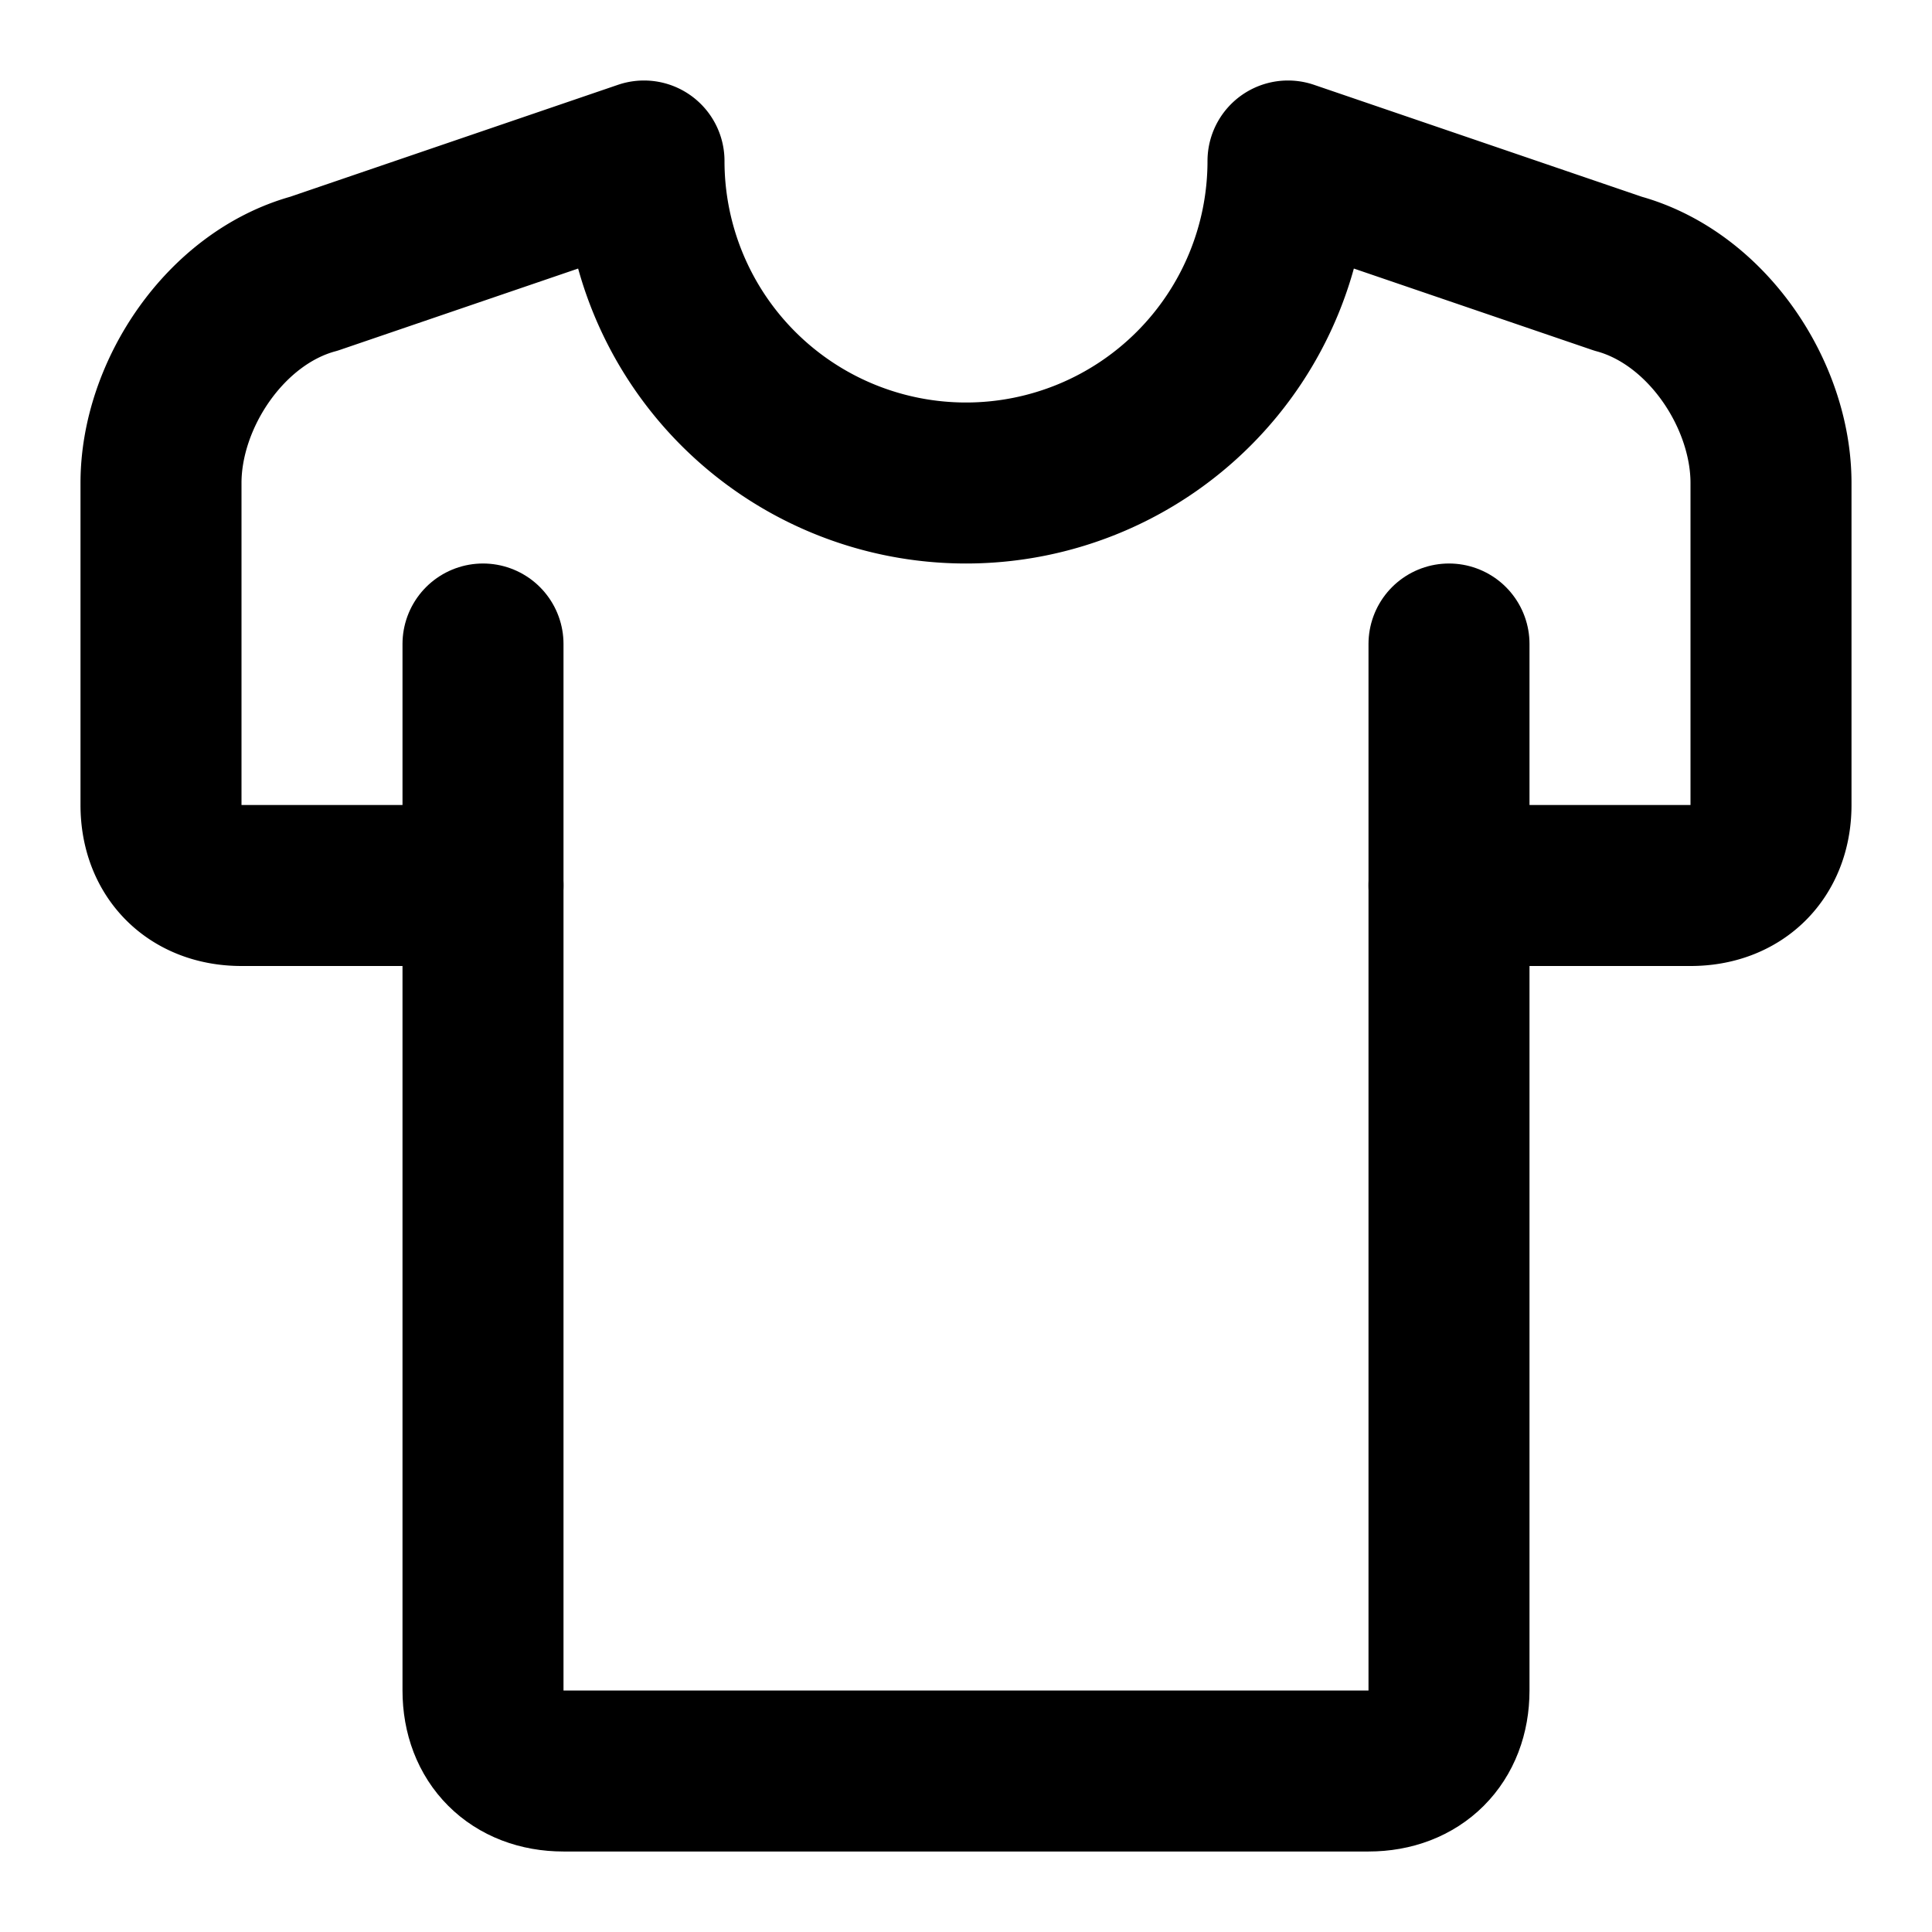 <!-- @license @lucide/lab v0.1.2 - ISC -->
<svg
  class="lucide lucide-shirt-t"
  xmlns="http://www.w3.org/2000/svg"
  width="24"
  height="24"
  viewBox="0 0 24 24"
  fill="none"
  stroke="currentColor"
  stroke-width="2"
  stroke-linecap="round"
  stroke-linejoin="round"
>
  <path d="M6 11H3c-.6 0-1-.4-1-1V6c0-1.1.8-2.3 1.9-2.6L8 2a4 4 0 0 0 8 0l4.1 1.4C21.2 3.7 22 4.9 22 6v4c0 .6-.4 1-1 1h-3" />
  <path d="M18 8v13c0 .6-.4 1-1 1H7c-.6 0-1-.4-1-1V8" />
</svg>
